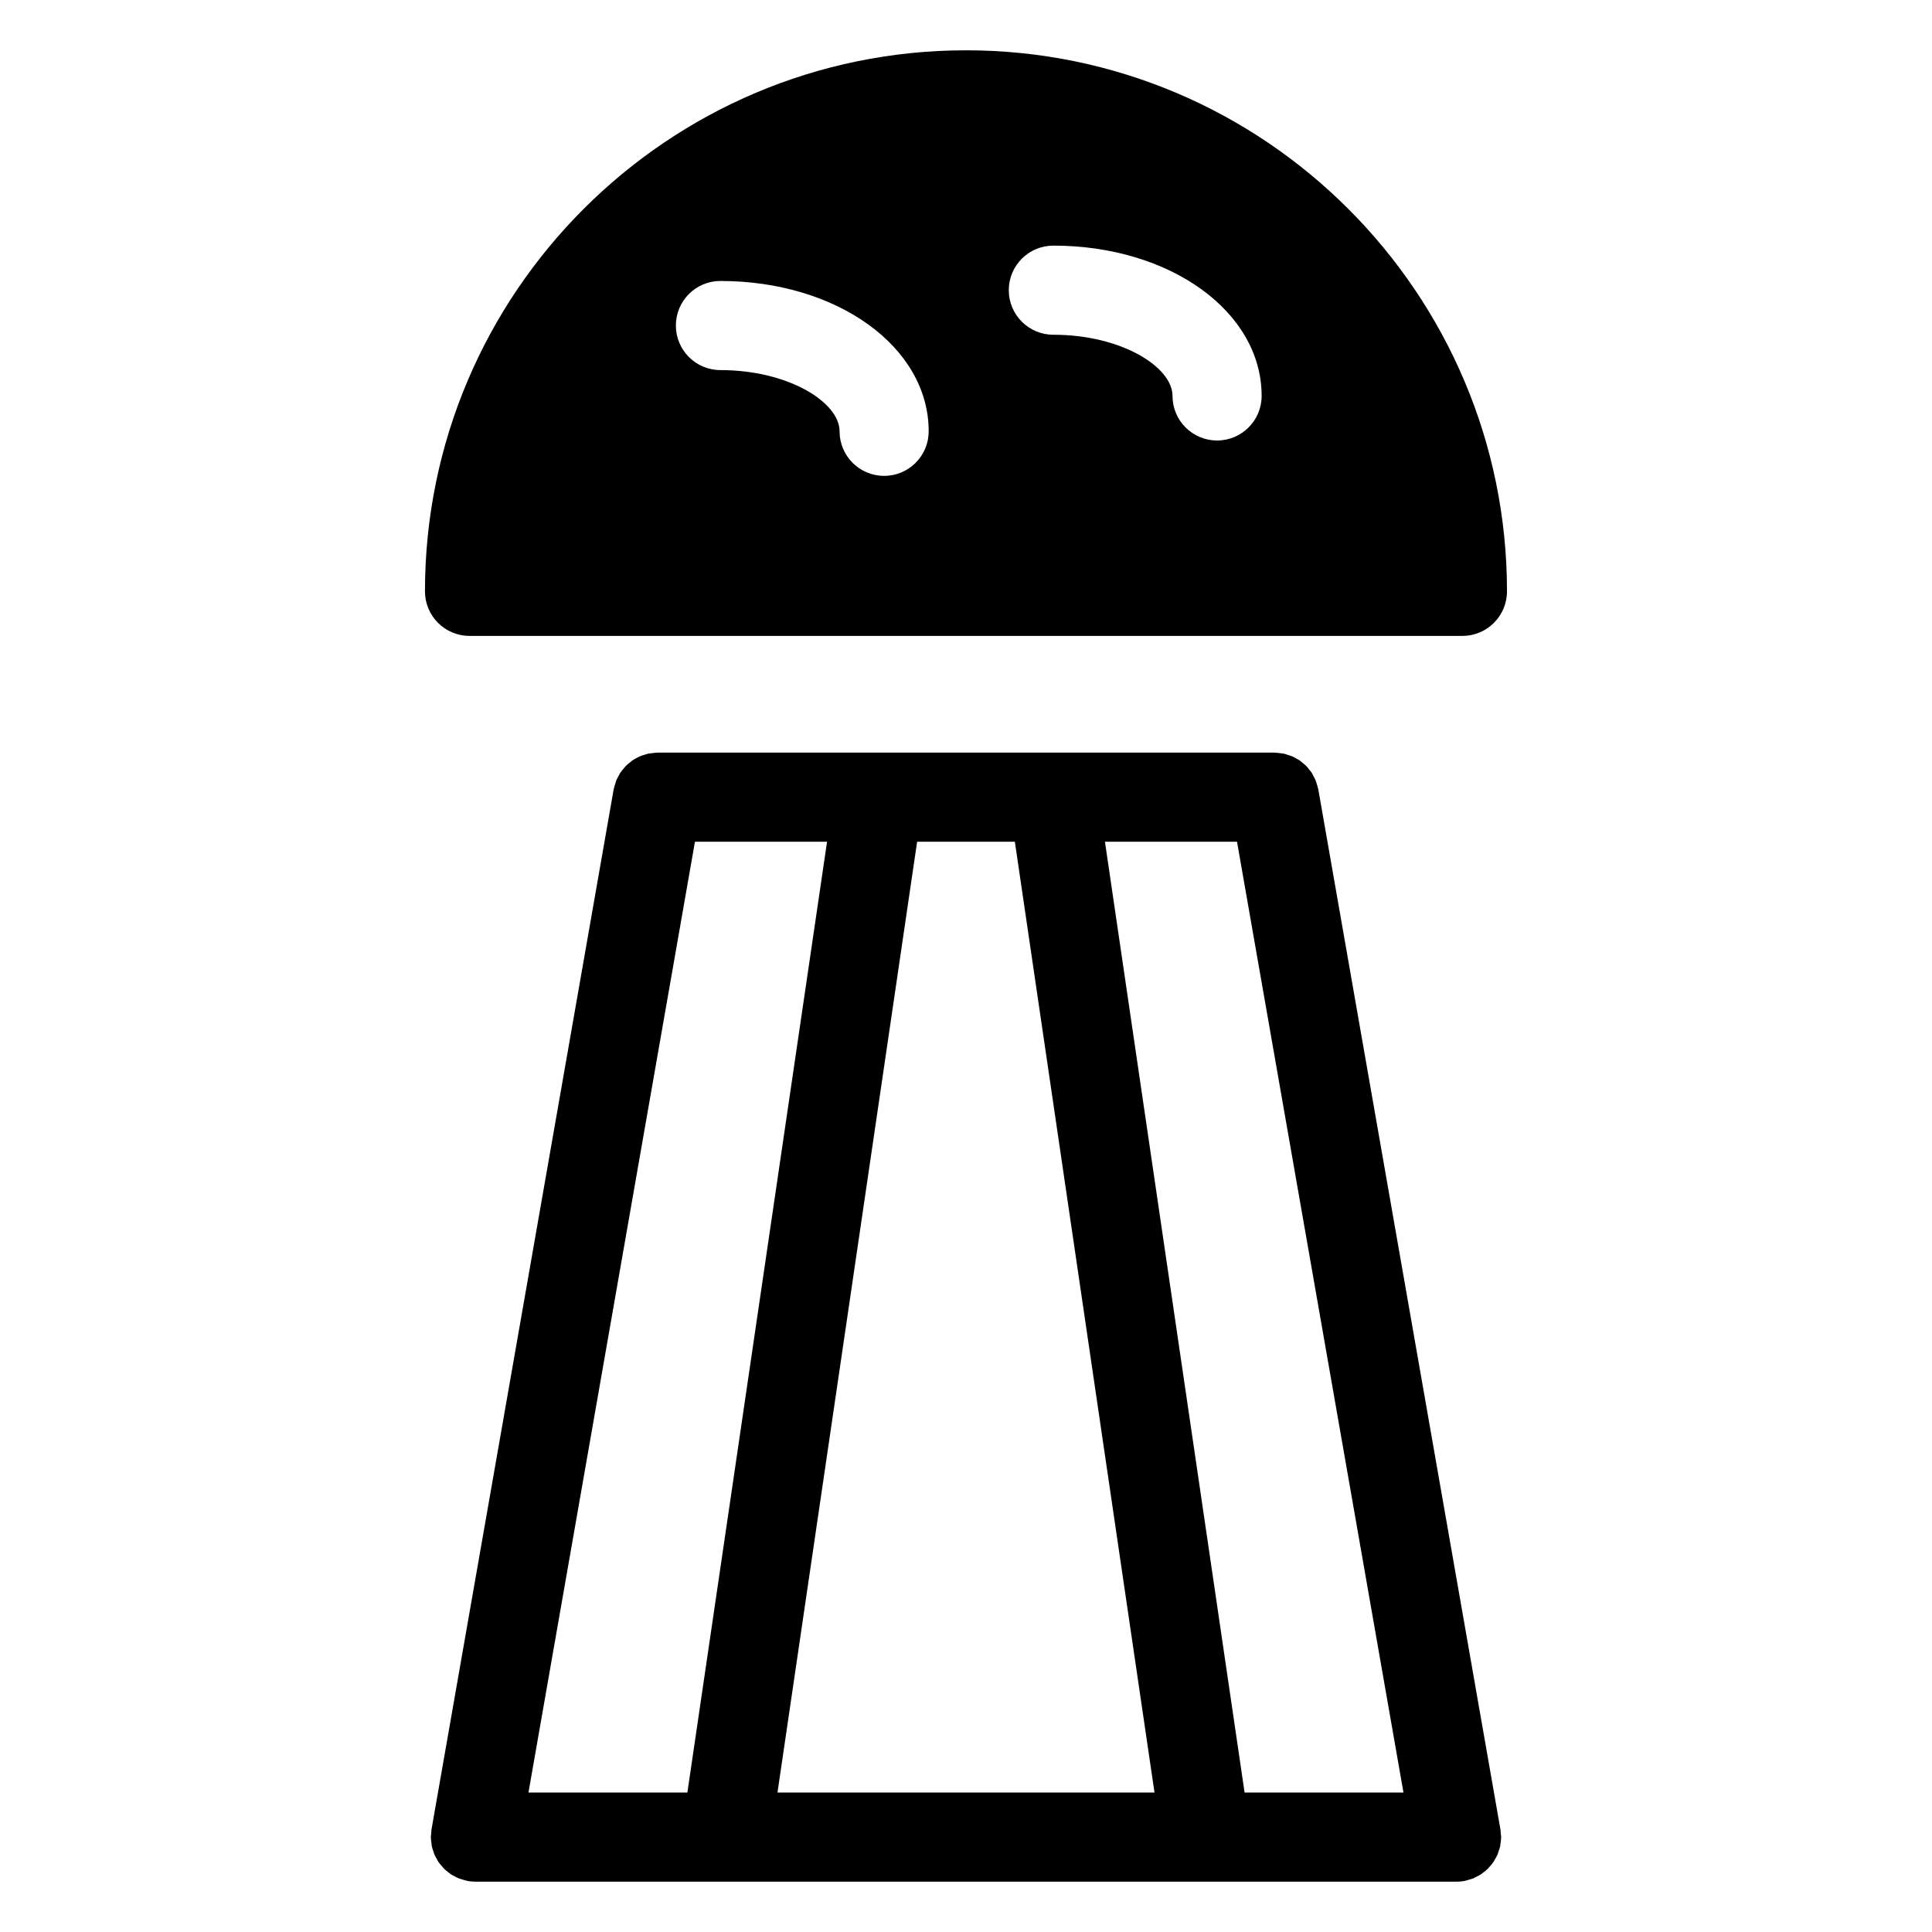 <?xml version="1.0" encoding="UTF-8"?>
<!-- Uploaded to: ICON Repo, www.svgrepo.com, Generator: ICON Repo Mixer Tools -->
<svg fill="#000000" width="800px" height="800px" version="1.1" viewBox="144 144 512 512" xmlns="http://www.w3.org/2000/svg">
 <g>
  <path d="m541.7 629.8c-0.023-0.34-0.008-0.66-0.07-0.984l-48.262-275.6c-0.016-0.055-0.031-0.102-0.047-0.156-0.094-0.465-0.227-0.891-0.371-1.332-0.109-0.309-0.164-0.629-0.293-0.93-0.164-0.387-0.371-0.738-0.559-1.102-0.172-0.324-0.324-0.652-0.512-0.953-0.195-0.309-0.457-0.574-0.684-0.859-0.234-0.309-0.473-0.629-0.746-0.906-0.262-0.27-0.566-0.488-0.844-0.723-0.293-0.242-0.566-0.504-0.875-0.715-0.324-0.227-0.691-0.402-1.047-0.598-0.309-0.164-0.598-0.355-0.922-0.496-0.371-0.156-0.754-0.262-1.141-0.379-0.355-0.109-0.699-0.25-1.062-0.332-0.363-0.078-0.738-0.094-1.109-0.141-0.418-0.047-0.82-0.117-1.242-0.125-0.062 0-0.125-0.016-0.172-0.016h-163.49c-0.062 0-0.117 0.016-0.172 0.016-0.395 0-0.781 0.07-1.172 0.117-0.402 0.047-0.805 0.07-1.188 0.156-0.27 0.062-0.52 0.164-0.789 0.242-0.488 0.141-0.977 0.277-1.434 0.48-0.156 0.062-0.293 0.164-0.441 0.234-0.527 0.262-1.055 0.535-1.535 0.875-0.141 0.094-0.25 0.211-0.379 0.316-0.465 0.355-0.922 0.715-1.332 1.141-0.164 0.172-0.309 0.379-0.465 0.559-0.332 0.387-0.668 0.77-0.953 1.188-0.164 0.25-0.285 0.527-0.426 0.789-0.227 0.41-0.465 0.812-0.637 1.242-0.117 0.293-0.188 0.605-0.285 0.906-0.141 0.449-0.293 0.891-0.379 1.355-0.008 0.055-0.039 0.102-0.047 0.156l-48.262 275.58c-0.062 0.355-0.047 0.691-0.078 1.039-0.023 0.34-0.102 0.66-0.102 1.008 0 0.055 0.016 0.109 0.016 0.164 0.008 0.473 0.078 0.922 0.141 1.387 0.039 0.324 0.055 0.645 0.117 0.953 0.094 0.426 0.242 0.82 0.379 1.211 0.109 0.34 0.188 0.676 0.332 0.984 0.164 0.371 0.379 0.707 0.566 1.047 0.172 0.324 0.332 0.645 0.527 0.938 0.234 0.34 0.52 0.645 0.797 0.953 0.219 0.262 0.418 0.527 0.652 0.77 0.301 0.309 0.645 0.543 0.984 0.82 0.262 0.195 0.504 0.449 0.789 0.621 0.324 0.203 0.676 0.379 1.023 0.559 0.34 0.164 0.66 0.371 1.016 0.504 0.316 0.141 0.66 0.195 0.992 0.316 0.426 0.133 0.836 0.27 1.273 0.355 0.055 0.008 0.109 0.039 0.164 0.055 0.652 0.109 1.309 0.164 1.953 0.164 0.031 0 0.055 0.008 0.086 0.008h259.94c0.016 0 0.031 0.008 0.047 0.008 0.676 0 1.371-0.055 2.062-0.172 0.07-0.016 0.133-0.047 0.188-0.055 0.34-0.07 0.645-0.172 0.969-0.27 0.441-0.133 0.883-0.227 1.309-0.41 0.227-0.102 0.441-0.219 0.66-0.348 0.488-0.227 0.945-0.465 1.379-0.746 0.164-0.117 0.293-0.234 0.449-0.348 0.465-0.34 0.906-0.691 1.309-1.094 0.156-0.148 0.277-0.324 0.418-0.48 0.363-0.402 0.723-0.805 1.031-1.242 0.156-0.227 0.27-0.496 0.418-0.73 0.234-0.41 0.496-0.812 0.676-1.242 0.133-0.285 0.188-0.59 0.293-0.883 0.156-0.441 0.309-0.844 0.418-1.289 0.062-0.324 0.078-0.645 0.125-0.953 0.062-0.473 0.141-0.914 0.141-1.387 0-0.07 0.016-0.117 0.016-0.164-0.016-0.367-0.102-0.707-0.133-1.062zm-67.871-10.758-37.008-251.98h35l44.113 251.98zm-189.78 0 44.121-251.98h35.008l-37.016 251.98zm103-251.98h25.898l37.008 251.98h-99.914z"/>
  <path d="m400 157.33c-79.051 0-143.38 64.312-143.38 143.38 0 6.519 5.281 11.809 11.809 11.809h263.13c6.519 0 11.809-5.281 11.809-11.809 0-79.055-64.312-143.38-143.37-143.38zm-21.695 112.78c-6.527 0-11.809-5.281-11.809-11.809 0-7.66-13.5-16.223-31.574-16.223-6.519 0-11.809-5.281-11.809-11.809 0-6.527 5.281-11.809 11.809-11.809 30.945 0 55.191 17.5 55.191 39.84-0.004 6.527-5.285 11.809-11.809 11.809zm88.234-9.375c-6.519 0-11.809-5.281-11.809-11.809 0-7.66-13.516-16.215-31.582-16.215-6.519 0-11.809-5.281-11.809-11.809s5.289-11.809 11.809-11.809c30.953 0 55.199 17.5 55.199 39.832 0 6.527-5.289 11.809-11.809 11.809z"/>
 </g>
</svg>